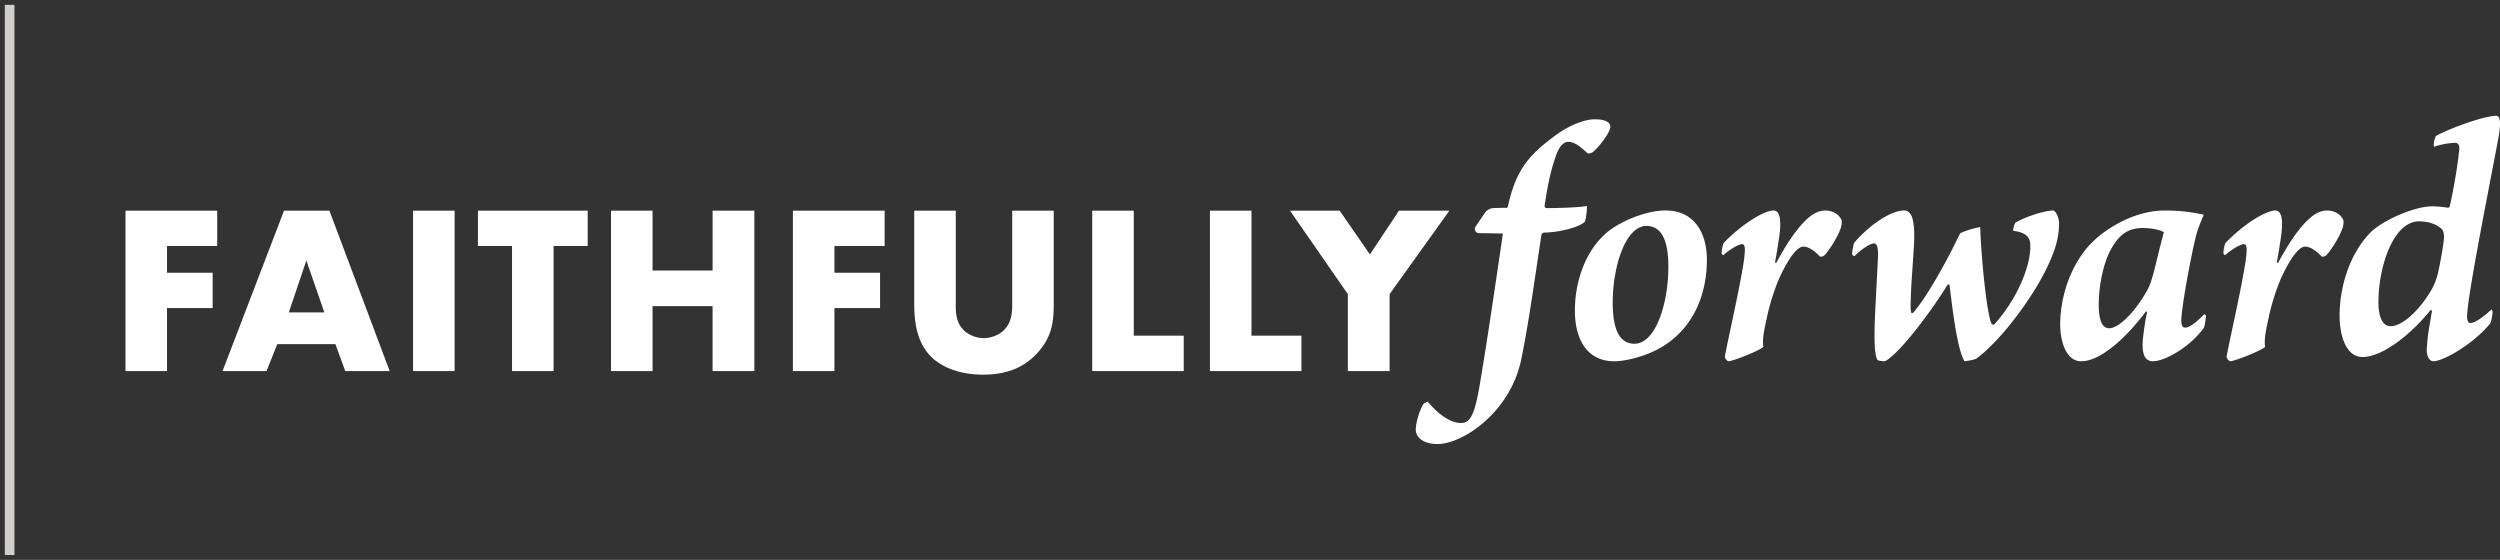 <svg width="259" height="58" fill="none" xmlns="http://www.w3.org/2000/svg"><rect width="100%" height="100%" fill="#333333" stroke="none"/><path stroke="#D1CFC9" d="M1 57.5V.5"/><g clip-path="url(#clip0_3126_294)" fill="#fff"><path d="M22.502 25.488h-5.2v2.764h4.73v3.662h-4.73v6.528H13V21.823h9.502v3.665zm11.1 6.876l-1.865-5.382-1.815 5.382h3.68zm1.146 3.286h-6.02l-1.118 2.792h-4.554l6.368-16.616h4.702l6.244 16.616h-4.602l-1.022-2.792h.002zm12.349-13.827h-4.305V38.44h4.305V21.823zm10.254 3.665v12.954h-4.305V25.488h-3.532v-3.665h11.37v3.665H57.35zm10.255 2.54h6.219v-6.205h4.327v16.619h-4.328v-6.727h-6.218v6.727H63.3V21.823h4.305v6.205zm24.041-2.54h-5.2v2.764h4.727v3.662h-4.726v6.528h-4.305V21.823h9.504v3.665zm7.37-3.665v9.841c0 .698.023 1.77.847 2.566.495.473 1.293.799 2.04.799.747 0 1.518-.3 1.99-.723.994-.873.971-2.094.971-3.013v-9.47h4.302v9.541c0 1.746-.076 3.563-1.865 5.383-1.393 1.42-3.136 2.066-5.471 2.066-2.613 0-4.478-.896-5.497-1.99-1.444-1.57-1.62-3.688-1.62-5.456v-9.541h4.306l-.003-.003zm18.442 0v12.954h5.175v3.665h-9.48V21.823h4.305zm12.194 0v12.954h5.176v3.665h-9.481V21.823h4.305zm9.983 8.645l-5.995-8.645h5.148l3.136 4.538 3.009-4.538h5.225l-6.195 8.645v7.974h-4.328v-7.974zm29.69 5.142c2.249 0 3.517-4.287 3.517-7.954 0-2.036-.363-4.214-2.249-4.252-2.213 0-3.517 4.252-3.517 7.92 0 2.941.76 4.285 2.249 4.285zm7.507-8.717c0 3.888-1.596 7.375-4.968 9.225-1.304.728-3.301 1.308-4.643 1.308-2.758 0-4.064-2.214-4.064-5.265 0-3.052 1.162-6.574 3.774-8.429 1.703-1.163 3.954-1.927 5.622-1.927 3.047 0 4.279 2.433 4.279 5.085m9.444-3.194c.981-1.198 1.853-1.888 2.829-1.888.691 0 1.415.361 1.669.982.038.074.038.4 0 .543-.107.766-1.23 2.58-1.741 3.089a.5.5 0 01-.508.145c-.541-.583-1.161-1.018-1.703-1.018-.541 0-1.415.909-2.538 3.38a22.827 22.827 0 00-1.271 4.14c-.219.983-.473 2.143-.325 2.868-.509.438-3.012 1.418-3.591 1.49-.145 0-.399-.255-.399-.51.289-1.634 1.631-7.446 1.995-10.098.106-.942.145-1.524-.219-1.524-.29 0-1.088.4-1.921 1.127-.074 0-.181-.074-.181-.145-.038-.255.107-.982.216-1.128 1.96-1.997 4.173-3.34 5.154-3.34.796 0 .834 1.417.47 3.45-.073.58-.216 1.344-.327 1.96h.144c.76-1.418 1.561-2.688 2.25-3.523m24.063 1.779c0-.69-.218-1.379-1.779-1.562-.035-.181.148-.726.219-.835.869-.545 2.864-1.234 3.919-1.273.327.074.617.8.617 1.344 0 1.201-.29 2.364-.798 3.56-1.415 3.525-5.151 8.536-7.799 10.463-.399.145-.908.219-1.197.254-.725-1.163-1.197-4.975-1.558-7.92-.038-.073-.145-.038-.183-.038-1.304 2.181-4.788 7.012-6.493 7.956-.216 0-.689-.036-.796-.148-.328-.616-.328-2.324-.256-4.286.109-2.397.256-4.975.327-6.538 0-.763-.071-1.234-.434-1.234-.364 0-1.233.547-1.995 1.308-.074 0-.254-.073-.254-.218 0-.217.109-.909.218-1.163 1.848-2.14 3.99-3.342 5.152-3.342.869 0 1.123 1.163 1.049 3.268-.071 1.527-.254 3.672-.325 5.23-.038 1.127-.074 1.855.033 2.107.074.035.183.035.219-.038 1.014-1.164 2.394-3.449 3.735-5.994.397-.728.725-1.489 1.124-2.214.327-.183 1.631-.618 2.066-.618.073 2.906.691 9.263 1.199 10.027.036.074.181.074.254.035 2.43-2.687 3.772-6.1 3.736-8.136m12.128 4.584c.363-.69.653-1.744 1.017-3.306.289-1.199.582-2.288.688-2.69-.434-.29-1.486-.435-2.175-.435-1.525 0-2.613.654-3.594 2.796-.615 1.418-.978 3.451-.978 5.12 0 1.815.435 2.47 1.088 2.47.943 0 2.61-1.563 3.951-3.96m6.059 2.656c0 .293-.107 1.054-.216 1.273-1.487 2.033-4.064 3.448-5.261 3.448-1.016 0-1.232-1.089-.978-2.868.071-.58.18-1.346.361-2.18.035-.108-.107-.143-.145-.072-1.995 2.65-4.643 5.12-6.674 5.12-1.631 0-2.177-2.214-2.177-3.776 0-2.978 1.125-6.358 3.301-8.536 1.38-1.382 4.317-3.306 7.545-3.306 1.56 0 2.902.18 4.028.435-.363.873-.689 1.634-.872 2.469-.541 2.29-1.377 6.866-1.451 8.32-.035.653.11.908.402.908.325 0 .907-.29 1.957-1.38.038 0 .18.072.18.143m9.738-9.007c.981-1.198 1.85-1.888 2.828-1.888.689 0 1.416.361 1.67.982.036.074.036.4 0 .543-.107.766-1.233 2.58-1.741 3.089a.498.498 0 01-.508.145c-.544-.583-1.162-1.018-1.705-1.018-.544 0-1.416.909-2.539 3.38a22.907 22.907 0 00-1.271 4.14c-.216.983-.47 2.143-.328 2.868-.505.438-3.009 1.418-3.591 1.49-.145 0-.399-.255-.399-.51.29-1.634 1.634-7.446 1.995-10.098.11-.942.145-1.524-.216-1.524-.292 0-1.087.402-1.921 1.127-.071 0-.183-.074-.183-.145-.036-.255.109-.982.219-1.128 1.959-1.997 4.17-3.34 5.151-3.34.798 0 .834 1.417.473 3.45-.072.58-.219 1.344-.326 1.96h.145c.76-1.418 1.558-2.688 2.249-3.523m13.398 6.722c.399-.654.654-1.128.908-2.108.254-1.127.617-3.199.617-3.598.036-.397-.038-.8-.218-.98-.544-.509-1.38-.8-2.359-.8-2.648 0-4.208 4.65-4.208 8.392 0 1.524.434 2.47 1.27 2.47 1.053 0 2.649-1.272 3.99-3.379m-6.094-6.316c1.306-1.309 4.605-2.726 6.42-2.726.472 0 1.126.074 1.598.145.109 0 .216-.071.216-.18.508-2.289.798-4.25.943-5.559.109-.618 0-.947-.363-.982-.435 0-1.342.11-2.211.4-.11-.255.073-.983.218-1.128 1.634-.87 5.007-2.069 6.204-2.069.508 0 .472.947.254 2.217-1.017 5.448-3.263 16.6-3.263 18.633 0 .255.106.619.325.619.435 0 1.197-.474 2.211-1.418a.55.55 0 01.109.217c0 .218-.109.982-.218 1.198-1.67 2.108-4.862 3.958-5.912 3.958-.51 0-.797-.726-.653-1.67.036-.87.216-1.852.509-3.56-.038-.036-.107-.107-.181-.036-2.107 2.616-5.042 4.83-7.001 4.83-1.741 0-2.394-2.214-2.394-4.32 0-2.76.945-6.284 3.194-8.572m-80.438-11.732c-1.016 0-2.686.69-3.954 1.636-2.719 1.998-4.135 3.525-4.968 7.414 0 .022-.036.068-.082.112-.716.007-.836.015-1.357.028a1.187 1.187 0 00-.953.516l-.96 1.41a.431.431 0 00.353.674c.836.008 1.446.02 2.485.039-.488 3.267-1.606 11.1-2.495 16.213-.473 2.507-.872 3.416-1.853 3.416-1.088 0-2.356-.909-3.446-2.215-.107.036-.399.181-.473.29-.361.617-.762 1.889-.762 2.617 0 .799.798 1.488 2.249 1.488 2.612 0 7.619-3.305 8.704-8.899.798-3.889 1.416-8.571 2.069-12.786 0-.073.106-.18.218-.216.216 0 .76-.038 1.05-.074.907-.11 2.61-.473 3.227-1.053.107-.145.252-1.487.216-1.632-.833.145-2.826.22-4.206.22-.109 0-.18-.11-.18-.255.399-2.69.727-3.891 1.233-5.342.327-.835.762-1.272 1.232-1.272.653 0 1.342.582 1.995 1.198.107.036.399-.036.506-.11.615-.47 1.85-2.068 1.85-2.651 0-.545-.76-.8-1.703-.764"/></g><defs><clipPath id="clip0_3126_294"><path fill="#fff" transform="translate(13 12)" d="M0 0h246v34H0z"/></clipPath></defs></svg>